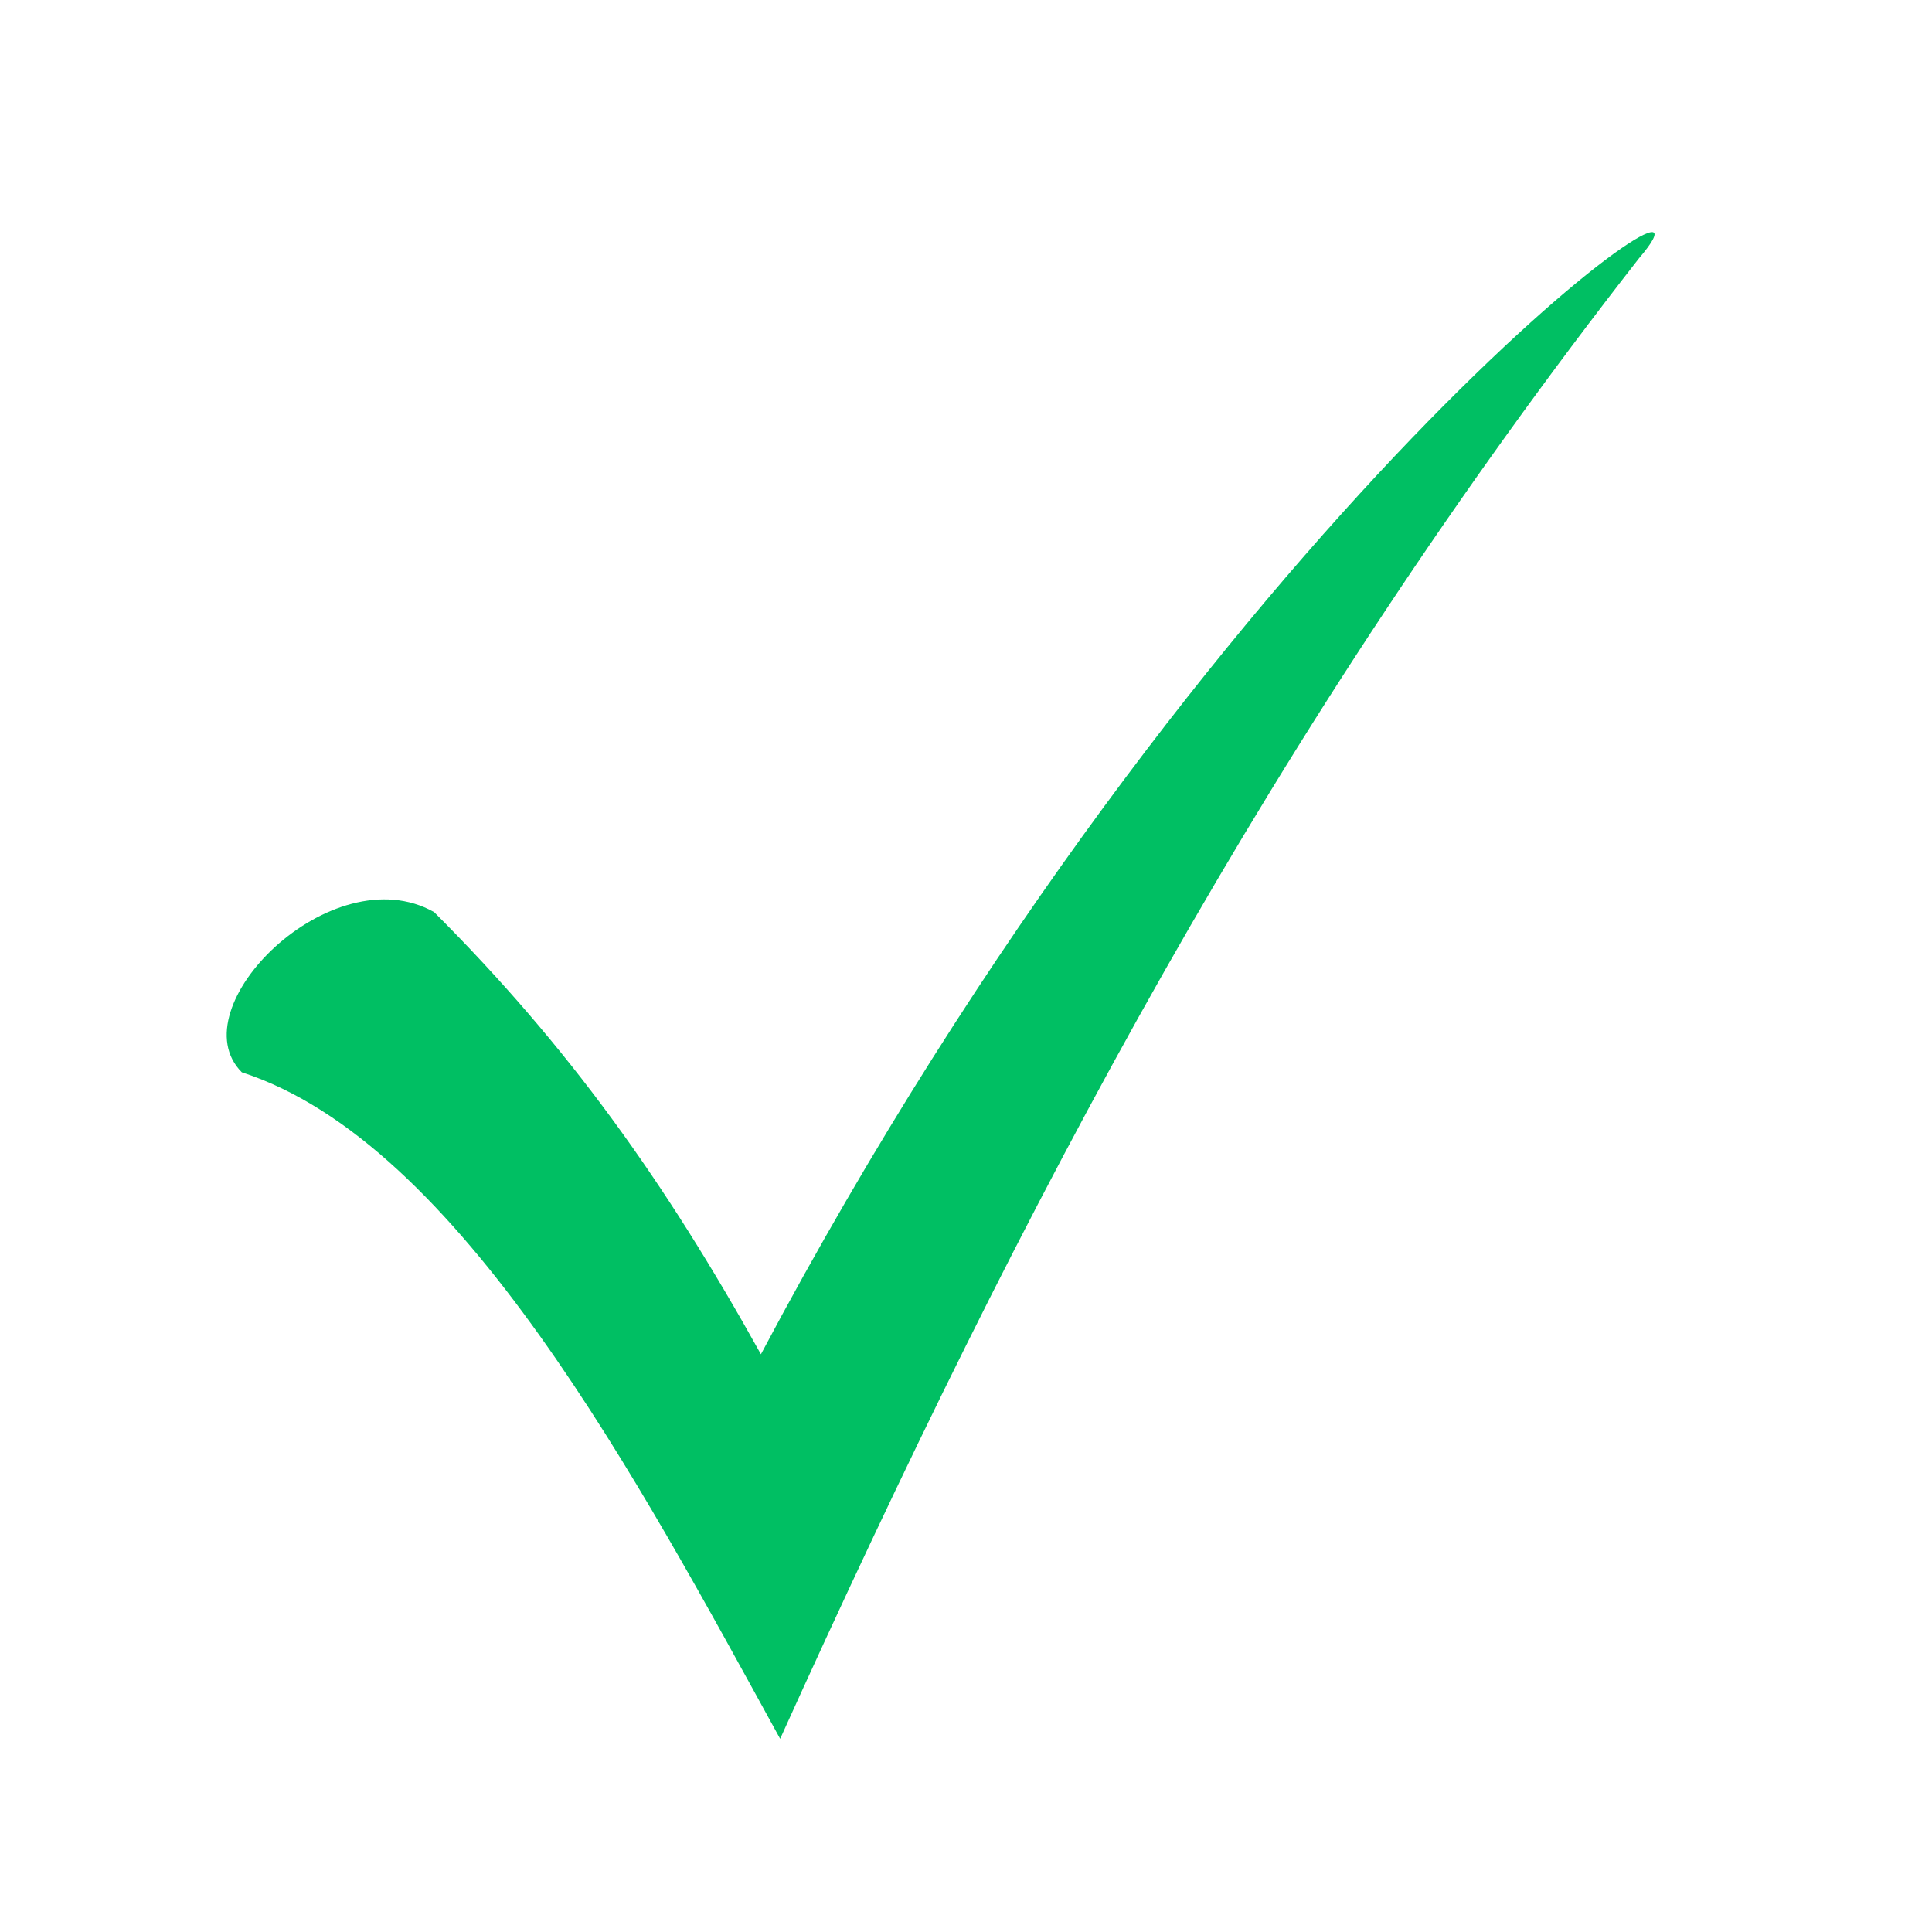 <svg xmlns="http://www.w3.org/2000/svg" xmlns:xlink="http://www.w3.org/1999/xlink" width="1080" zoomAndPan="magnify" viewBox="0 0 810 810" height="1080" preserveAspectRatio="xMidYMid meet" version="1.0"><path fill="#00bf63" d="M 181.996 382.398 C 238.418 438.82 278.719 495.242 319.02 567.785 C 507.098 213.129 735.477 51.922 687.113 108.344 C 533.965 304.48 429.18 503.305 327.082 728.996 C 267.973 621.523 192.742 479.121 101.391 449.566 C 74.523 422.699 139.004 358.215 181.996 382.398 Z M 181.996 382.398 " fill-opacity="1" fill-rule="nonzero"/></svg>